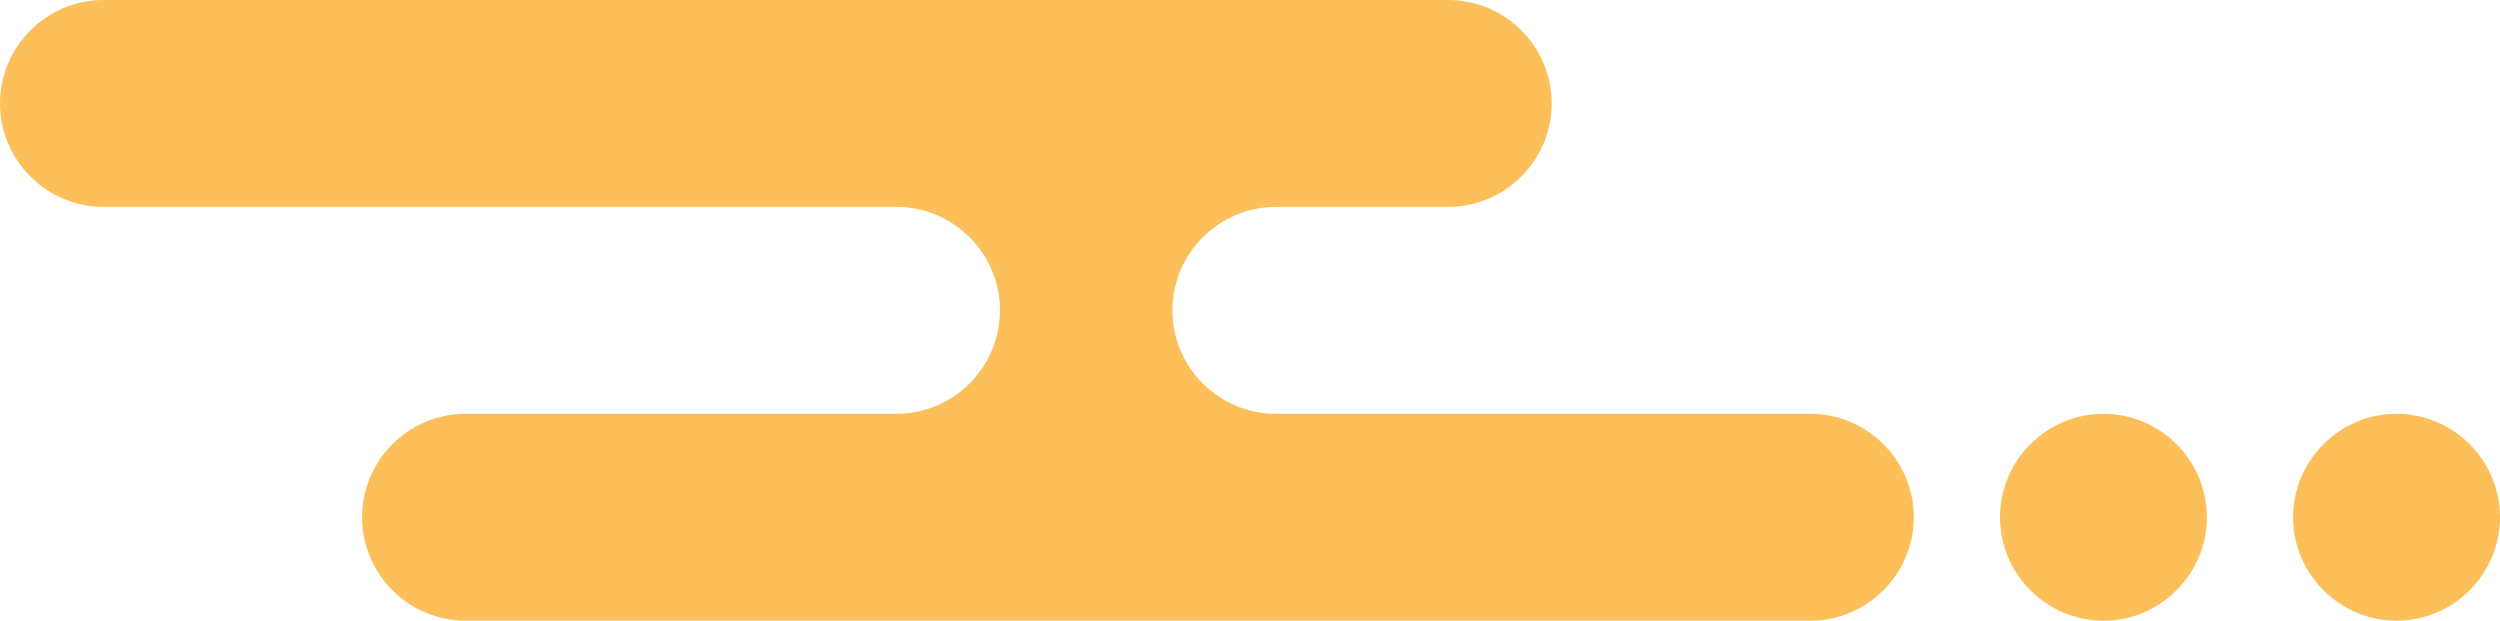 <svg width="290" height="72" viewBox="0 0 290 72" preserveAspectRatio="none" xmlns="http://www.w3.org/2000/svg">
<path fill="#fcbf5a" d="M244,48c-6.6,0-12,5.4-12,12s5.4,12,12,12c6.6,0,12-5.4,12-12S250.6,48,244,48z M210,48h-62
	c-6.6,0-12-5.4-12-12c0-6.6,5.4-12,12-12h20c6.6,0,12-5.4,12-12c0-6.6-5.4-12-12-12H12C5.4,0,0,5.4,0,12c0,6.6,5.4,12,12,12h92
	c6.6,0,12,5.4,12,12c0,6.6-5.4,12-12,12H54c-6.6,0-12,5.4-12,12s5.4,12,12,12h156c6.6,0,12-5.4,12-12S216.6,48,210,48z M278,48
	c-6.6,0-12,5.4-12,12s5.4,12,12,12c6.6,0,12-5.4,12-12S284.6,48,278,48z"/>
</svg>
